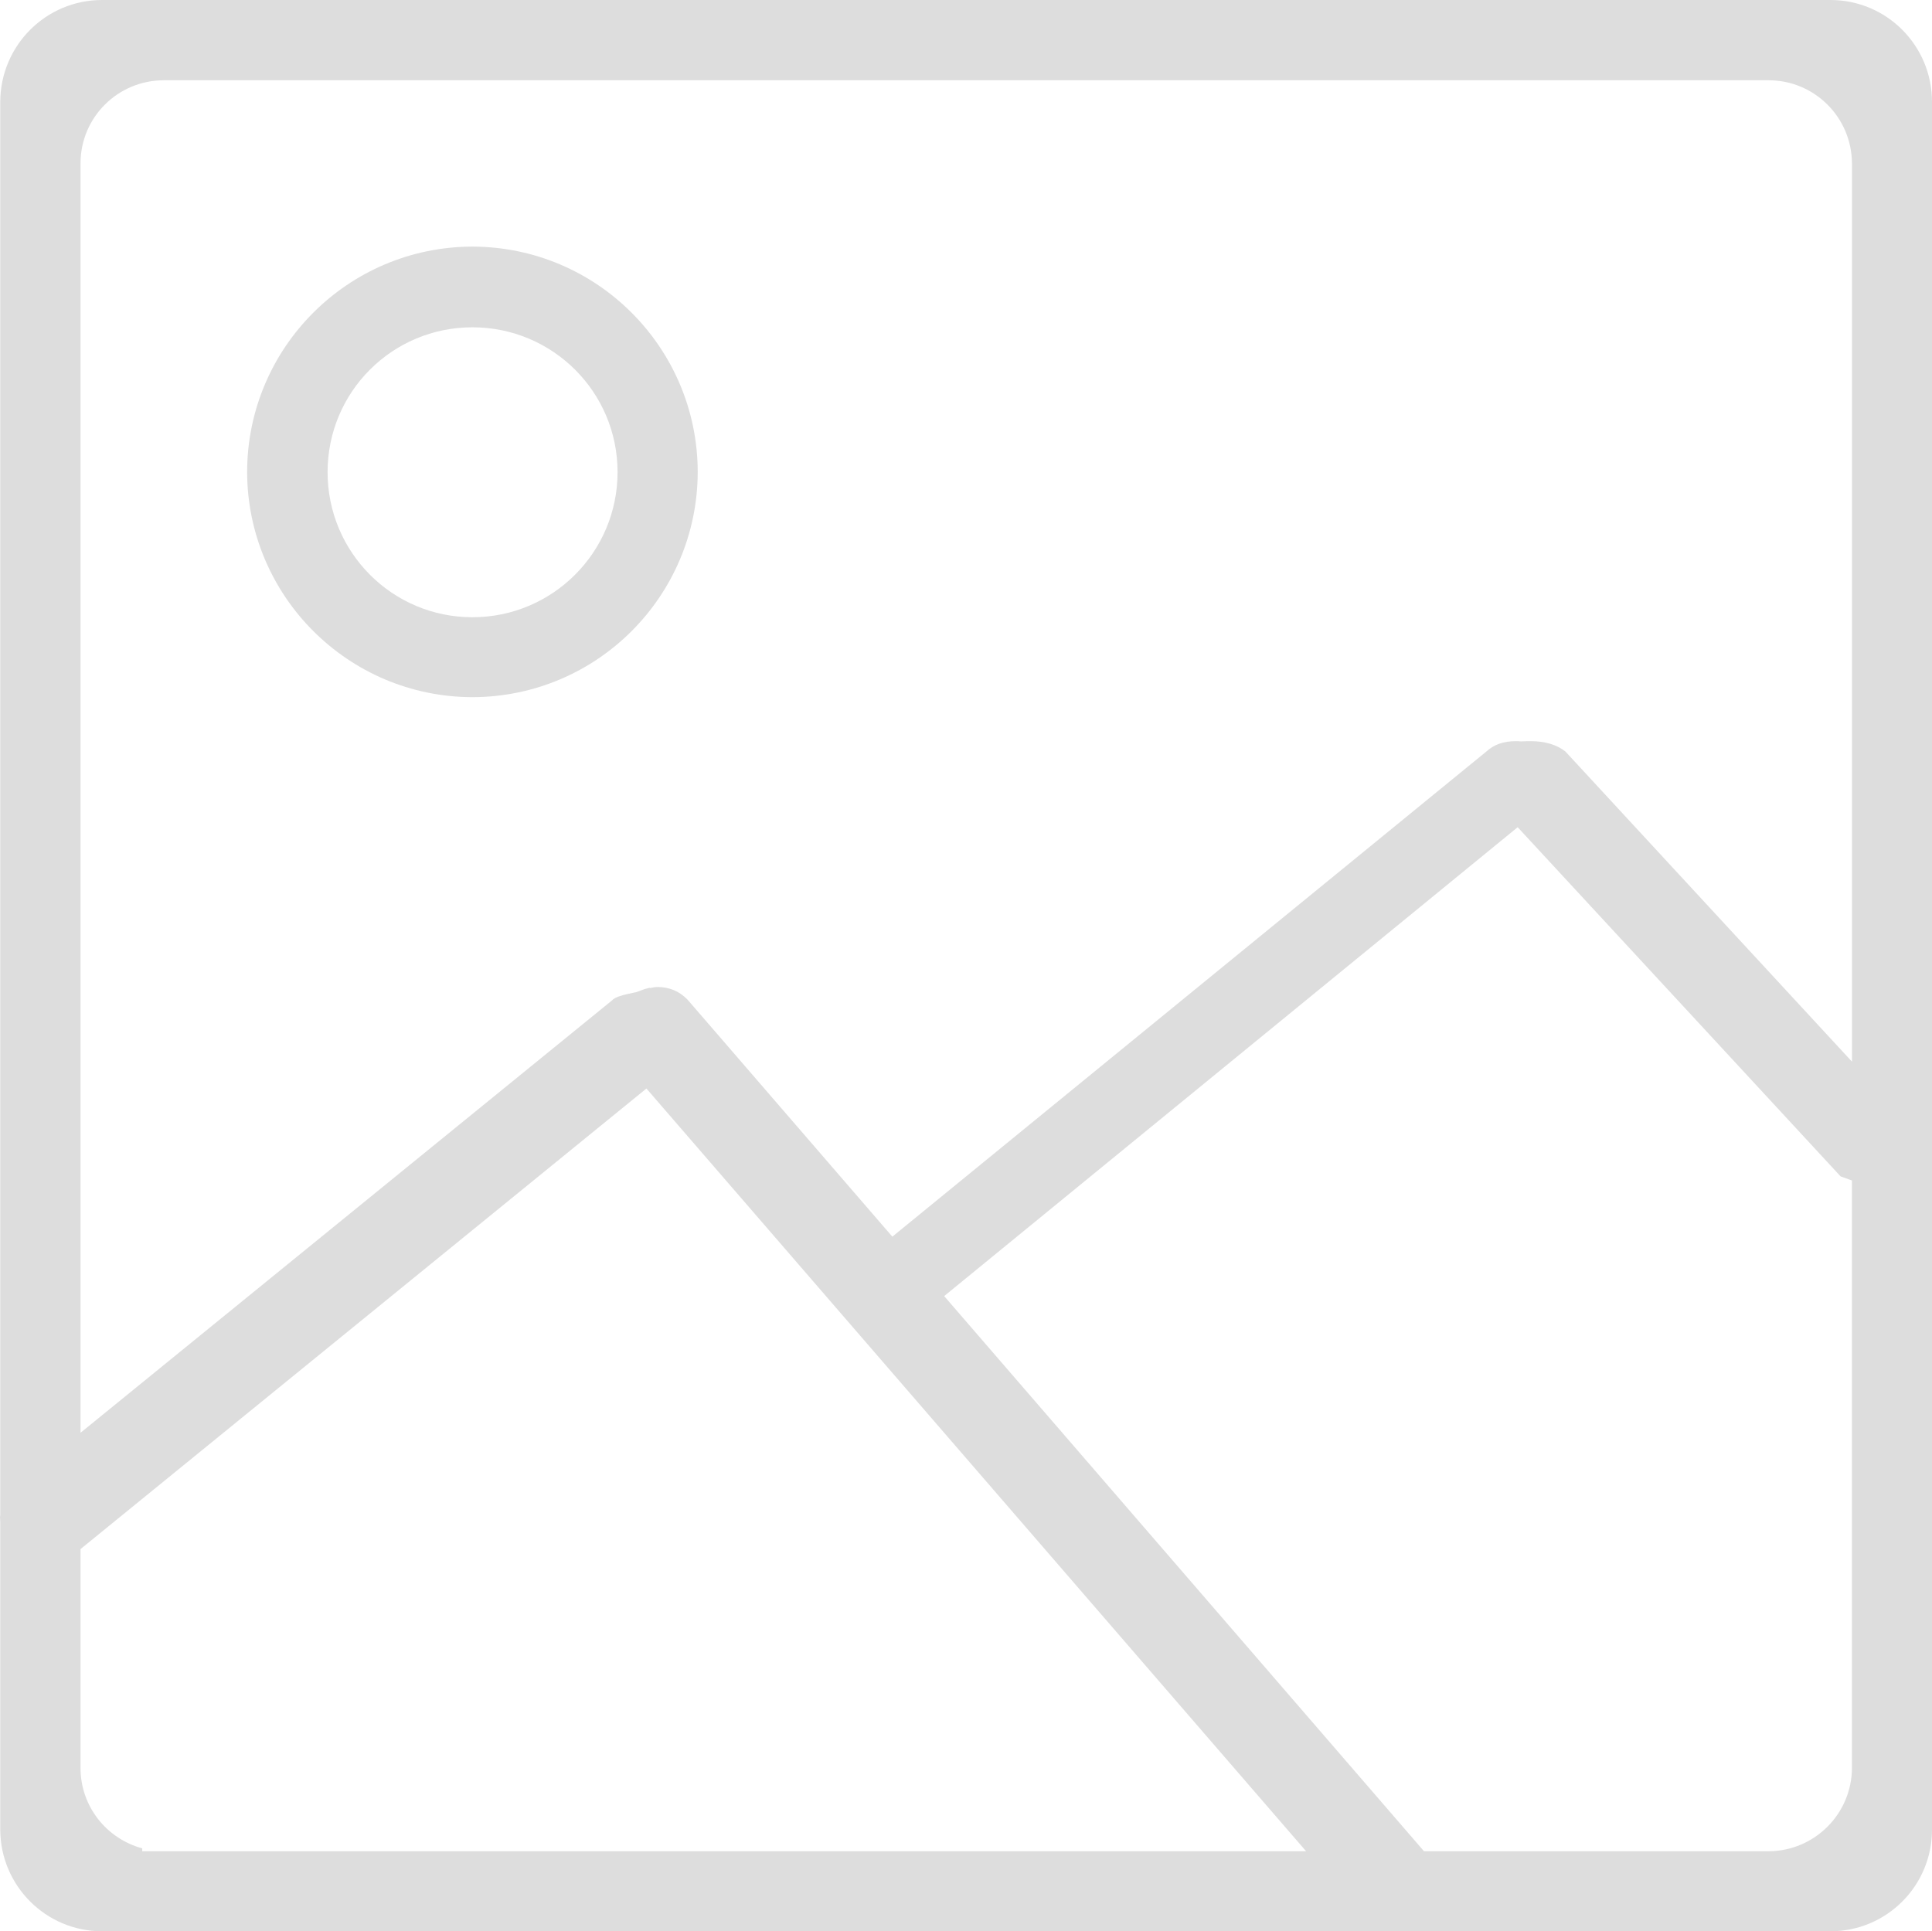<?xml version="1.0" encoding="utf-8"?>
<!DOCTYPE svg PUBLIC "-//W3C//DTD SVG 1.0//EN" "http://www.w3.org/TR/2001/REC-SVG-20010904/DTD/svg10.dtd">
<svg version="1.0" id="Warstwa_1" xmlns="http://www.w3.org/2000/svg" xmlns:xlink="http://www.w3.org/1999/xlink" x="0px" y="0px"
	 width="253.572px" height="253.508px" viewBox="0 0 253.572 253.508" enable-background="new 0 0 253.572 253.508"
	 xml:space="preserve">
<g>
	<path fill="#DDDDDD" d="M0.032,13.369v185.46L0,199.161c0,0,0.032,0.411,0.032,0.712v40.298
		c0.031,7.372,5.996,13.337,13.369,13.337h226.833c7.373,0,13.338-5.965,13.338-13.337V13.369C253.572,5.964,247.607,0,240.234,0
		H13.401C6.028,0,0.063,5.964,0.032,13.369z M21.502,243.003H18.67v-0.38c-4.668-1.266-8.101-5.49-8.101-10.553v-28.732
		l74.273-60.454l86.584,100.119H21.502z M243.066,232.07c-0.031,6.043-4.921,10.9-10.933,10.933H186.9l-62.979-72.874l75.271-61.546
		l42.386,45.835l1.487,0.538V232.07z M21.502,10.537h210.632c6.012,0,10.901,4.865,10.933,10.901v110.648v7.27l-37.607-40.708
		c-1.124-0.894-2.69-1.361-4.557-1.361c-0.364,0-0.507,0-1.298,0.032c-0.237-0.032-0.475-0.032-0.633-0.032
		c-1.646,0-2.879,0.427-3.939,1.4l-77.913,63.642l-26.873-31.104c-1.131-1.171-2.437-1.638-3.868-1.669
		c-0.229,0-0.396,0.031-0.499,0.031l-0.529,0.103l-0.127-0.031c-0.095,0.031-0.276,0.087-0.609,0.166l-1.067,0.396
		c-1.836,0.372-2.832,0.641-3.235,1.107L10.569,188.07V21.438C10.569,15.402,15.466,10.537,21.502,10.537z"/>
	<path fill="#DDDDDD" d="M32.435,61.941c0.031,16.312,13.258,29.539,29.57,29.571c16.352-0.032,29.538-13.259,29.57-29.571
		c-0.032-16.32-13.251-29.539-29.57-29.57C45.692,32.402,32.466,45.621,32.435,61.941z M62.005,42.963
		c10.521,0,19.049,8.488,19.049,19.009s-8.527,19.049-19.049,19.049s-19.01-8.528-19.01-19.049S51.483,42.963,62.005,42.963z"/>
</g>
</svg>
